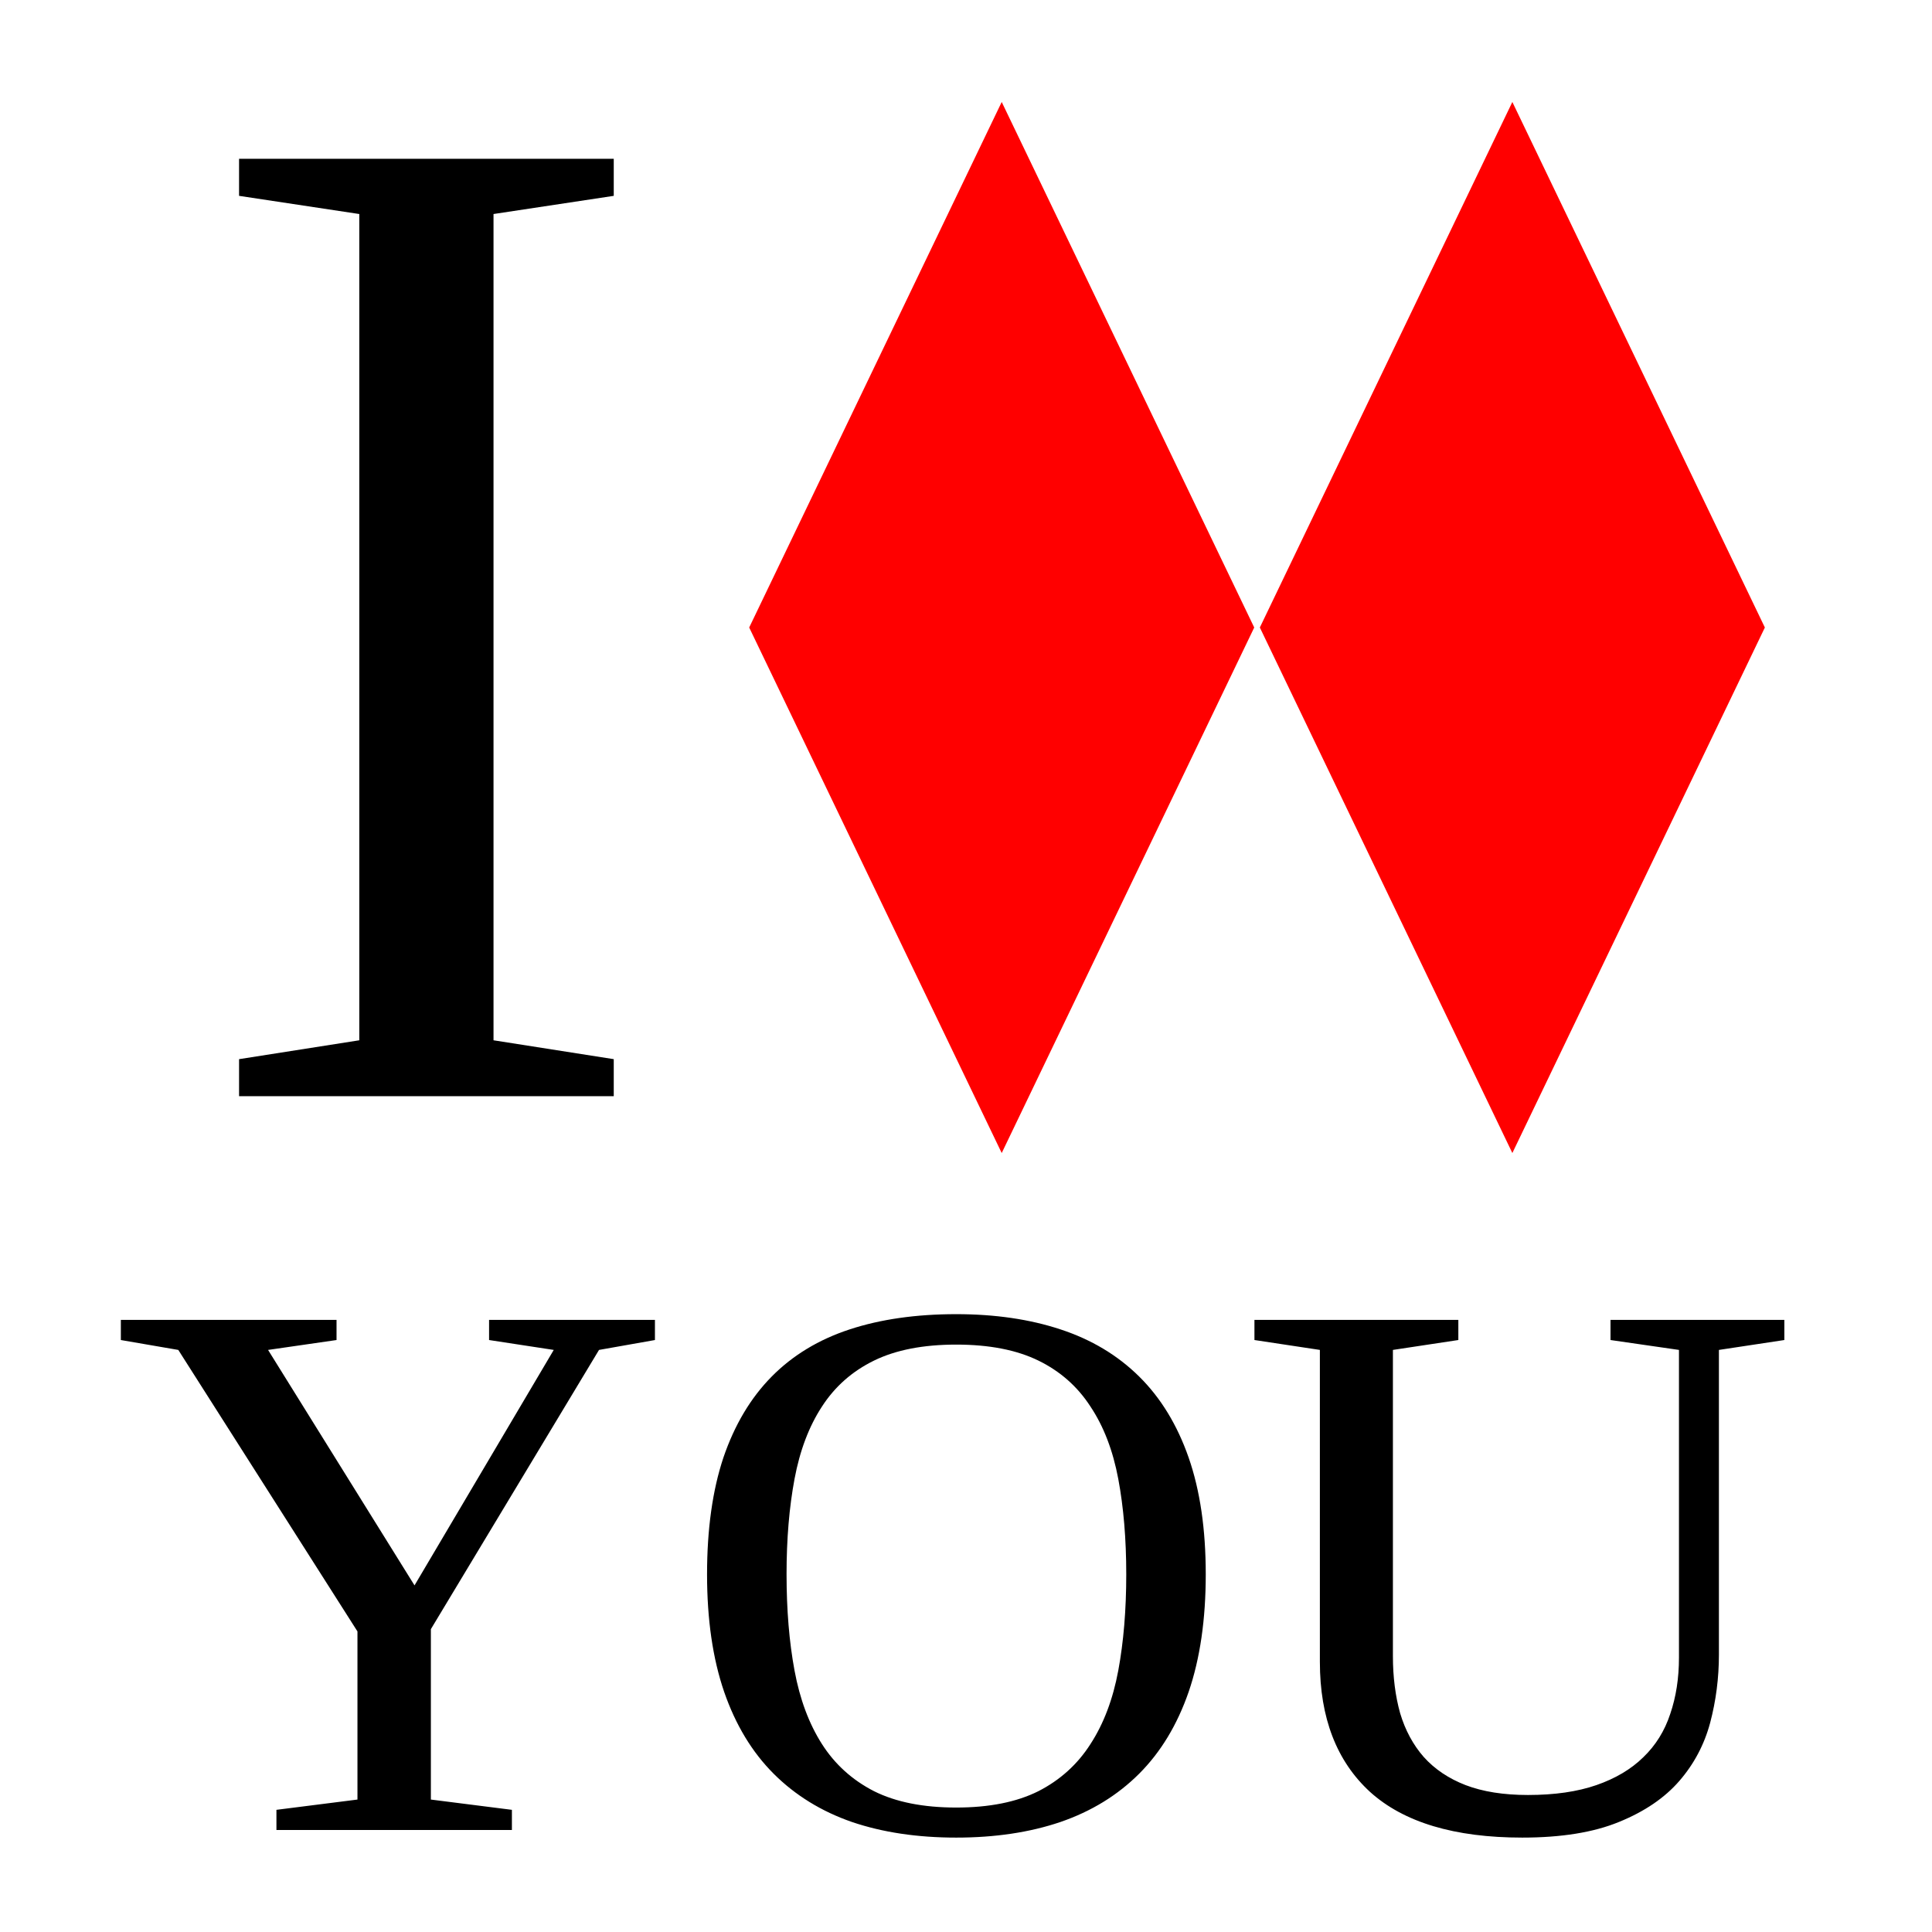 <?xml version="1.0"?>
<svg xmlns="http://www.w3.org/2000/svg" height="316.344" width="316.344" viewBox="0 0 316.344 316.344">
  <path fill="#fff" d="M0 0h316.344v316.344H0z"/>
  <g style="line-height:125%;-inkscape-font-specification:'Liberation Serif';text-align:end" font-weight="400" font-size="127.563" font-family="Liberation Serif" letter-spacing="0" word-spacing="0" text-anchor="end">
    <path d="M70.551 266.753v27.905l13.267 1.682v3.3H45.263v-3.3l13.267-1.682v-27.53l-29.337-46.093-9.405-1.62v-3.3h35.316v3.3l-11.211 1.62 23.98 38.555 22.797-38.555-10.589-1.62v-3.3h27.157v3.3l-9.156 1.62-27.53 45.718zM128.79 257.784q0 8.72 1.307 15.759 1.308 7.038 4.485 12.021 3.177 4.983 8.533 7.724 5.357 2.678 13.454 2.678 8.098 0 13.454-2.678 5.357-2.741 8.534-7.724 3.238-4.983 4.547-12.021 1.308-7.039 1.308-15.759 0-8.658-1.308-15.634-1.309-6.976-4.547-11.834-3.177-4.921-8.534-7.537-5.356-2.616-13.454-2.616-8.097 0-13.454 2.616-5.356 2.616-8.533 7.537-3.177 4.858-4.485 11.834-1.308 6.976-1.308 15.634zm-13.018 0q0-11.087 2.678-19.122 2.74-8.035 7.91-13.267 5.17-5.232 12.769-7.724 7.599-2.491 17.44-2.491 9.53 0 17.067 2.491 7.599 2.492 12.893 7.724 5.295 5.232 8.098 13.267 2.802 8.035 2.802 19.122t-2.802 19.247q-2.803 8.097-8.098 13.391-5.294 5.295-12.893 7.91-7.537 2.555-17.067 2.555-9.53 0-17.066-2.554-7.537-2.616-12.831-7.91-5.295-5.295-8.098-13.392-2.802-8.16-2.802-19.247zM274.914 221.035l-11.211-1.62v-3.3h28.465v3.3l-10.714 1.62v49.892q0 5.73-1.432 11.149-1.433 5.357-5.045 9.53-3.613 4.173-9.904 6.727-6.229 2.554-15.82 2.554-16.631 0-24.916-7.475-8.221-7.537-8.221-21.302v-51.075l-10.714-1.62v-3.3h33.386v3.3l-10.713 1.62v50.14q0 5.108 1.183 9.344 1.246 4.173 3.862 7.163 2.678 2.99 6.851 4.609 4.236 1.62 10.215 1.62 6.54 0 11.212-1.62t7.661-4.547q3.052-2.927 4.423-7.1 1.432-4.174 1.432-9.219v-50.39z"/>
  </g>
  <g style="line-height:125%;-inkscape-font-specification:'Liberation Serif';text-align:end">
    <path d="M80.808 170.336l19.687 3.09v6.066h-61.35v-6.066l19.687-3.09V35.044l-19.688-2.976v-6.066h61.351v6.066l-19.687 2.976v135.292z" font-weight="400" font-size="234.414" font-family="Liberation Serif" letter-spacing="0" word-spacing="0" text-anchor="end"/>
  </g>
  <path fill="red" d="M164.02 16.697l41.346 86.05-41.347 86.05-41.346-86.05zM247.631 16.697l41.347 86.05-41.347 86.05-41.346-86.05z"/>
</svg>
